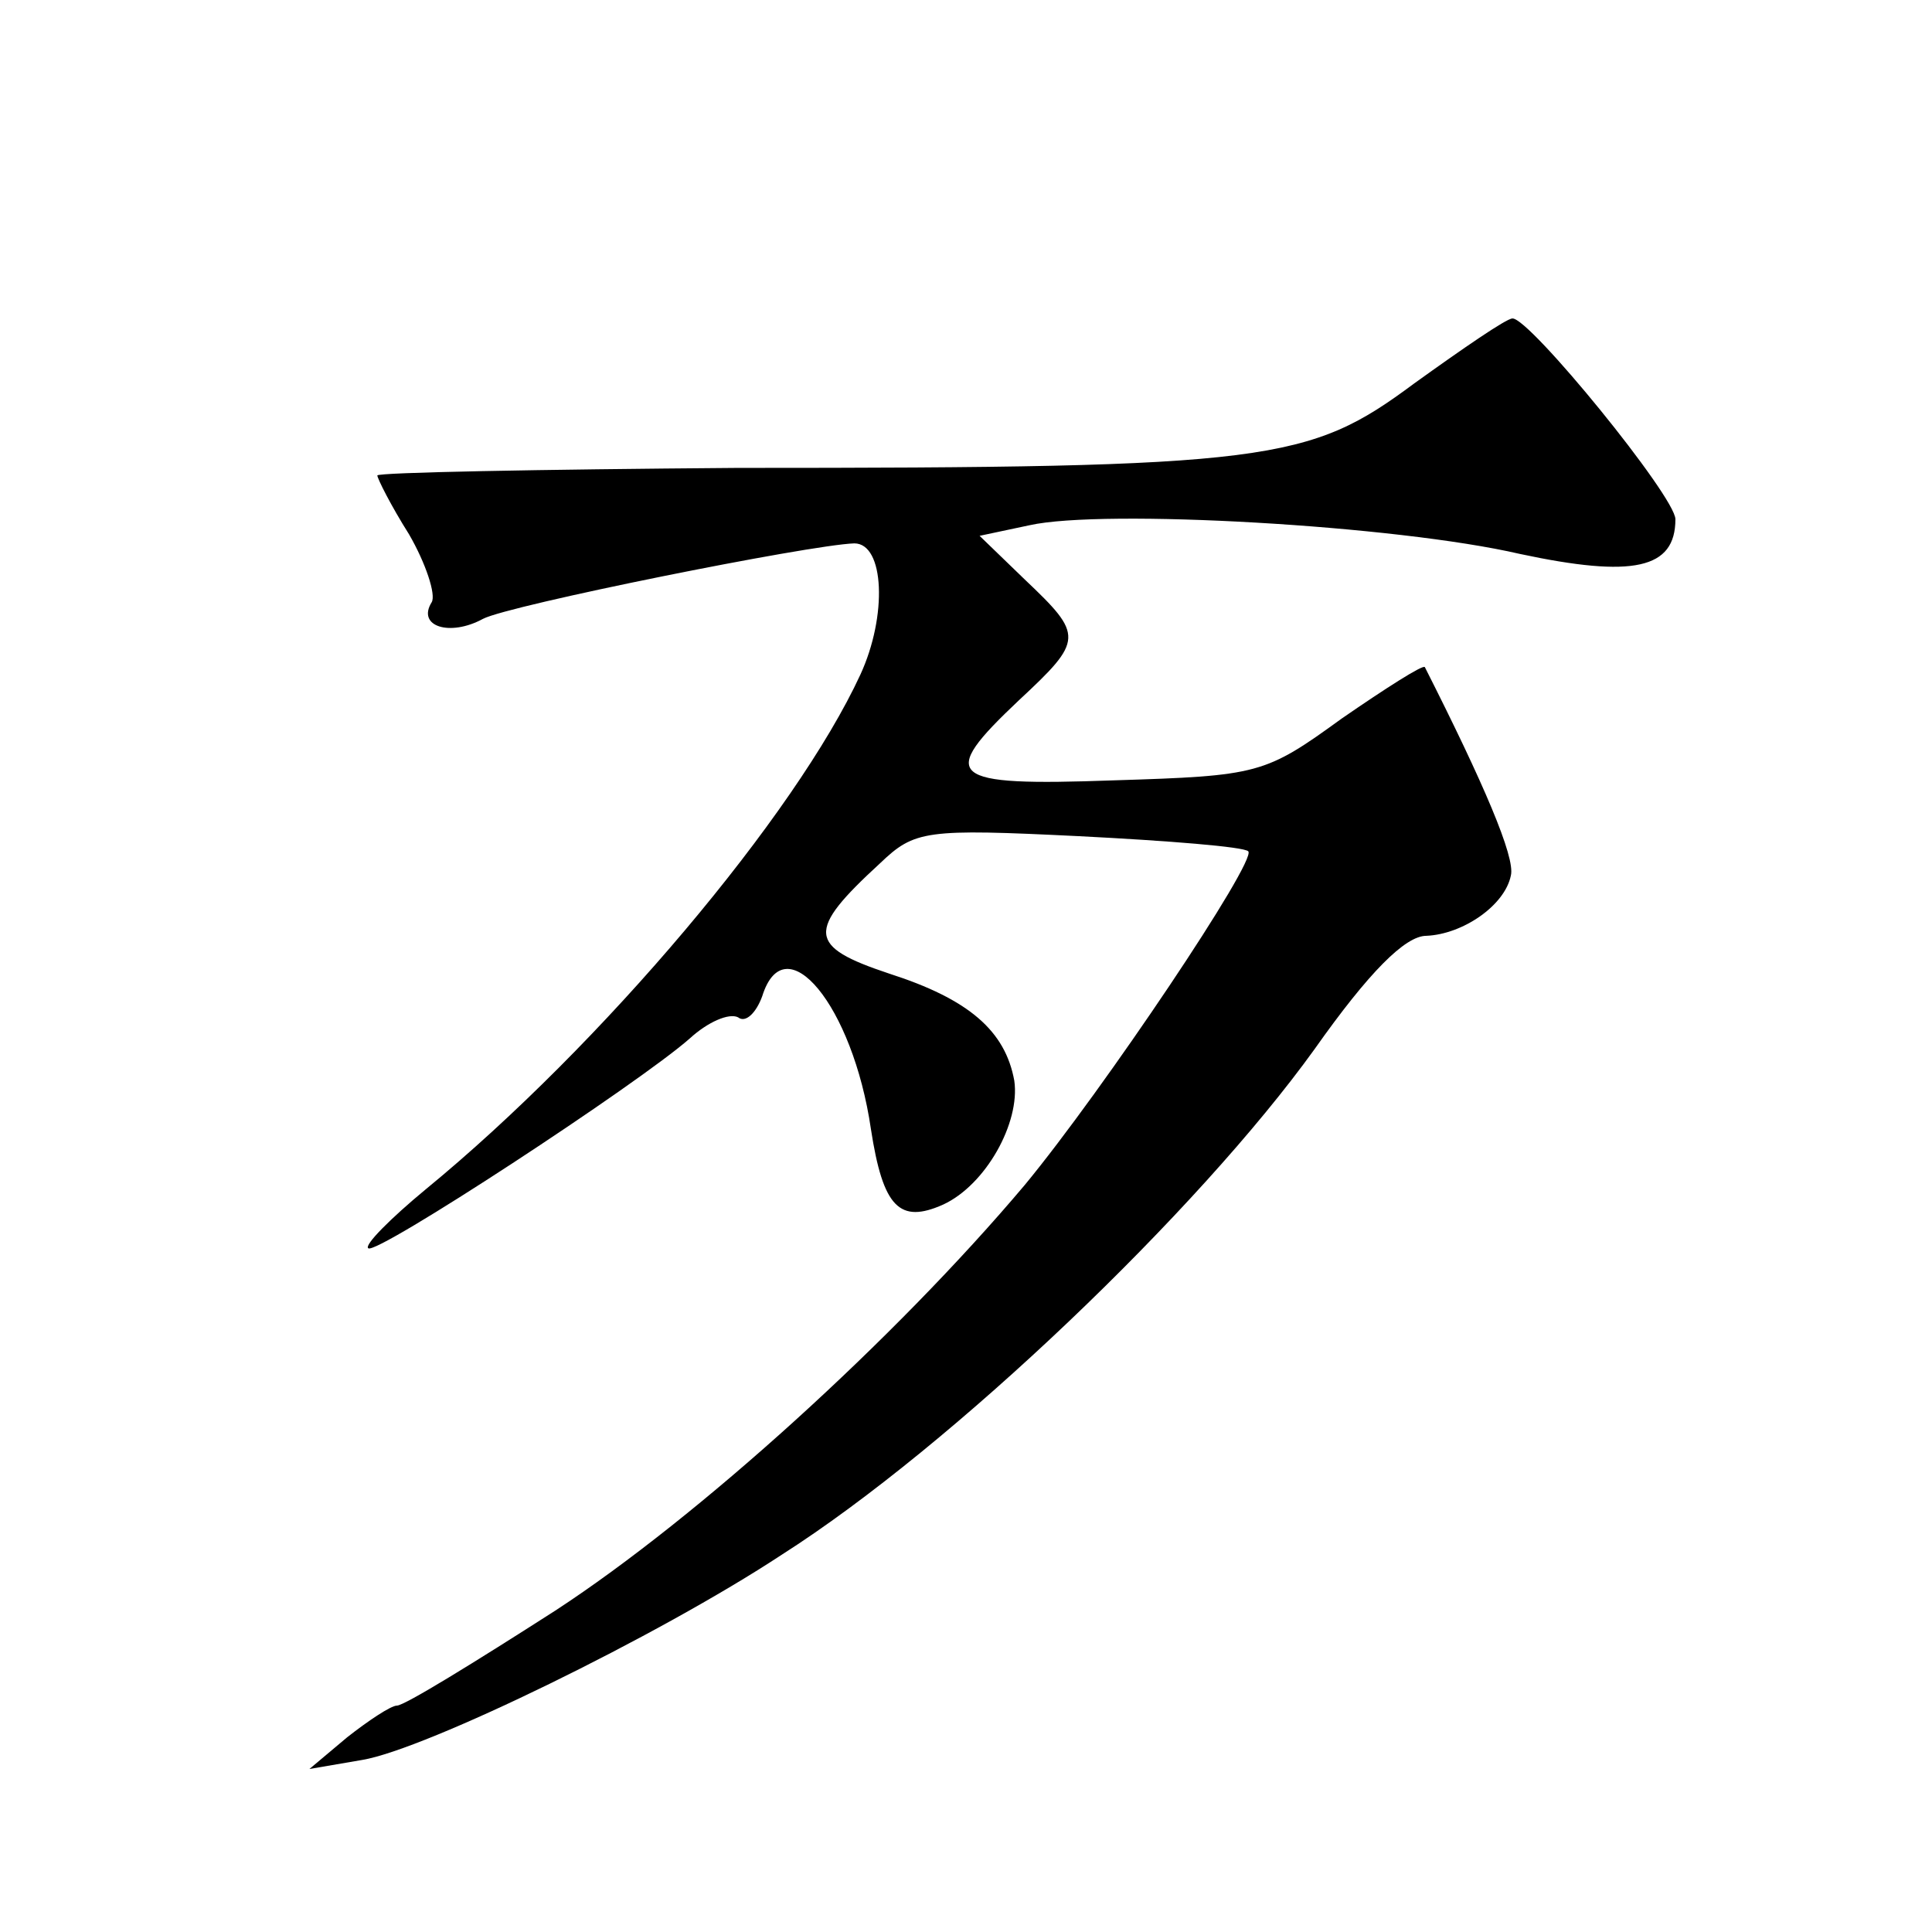 <?xml version="1.0" standalone="no"?>
<!DOCTYPE svg PUBLIC "-//W3C//DTD SVG 20010904//EN"
 "http://www.w3.org/TR/2001/REC-SVG-20010904/DTD/svg10.dtd">
<svg version="1.0" xmlns="http://www.w3.org/2000/svg"
 width="128pt" height="128pt" viewBox="0 0 128 128"
 preserveAspectRatio="xMidYMid meet">
<g transform="translate(0,128) scale(0.1,-0.1)"
fill="#0" stroke="none">
<path d="M937 1026 c-70 -52 -95 -56 -449 -56 -131 -1 -238 -3 -238 -5 0 -2 9 -20
21 -39 11 -19 18 -40 15 -45 -10 -16 12 -23 34 -11 17 9 216 49 246 50 20 0 22
-48 4 -87 -43 -93 -171 -245 -288 -341 -23 -19 -41 -37 -38 -39 5 -5 179 109 213
139 12 11 26 17 32 14 5 -4 12 3 16 14 15 48 60 -6 72 -88 8 -52 19 -63 48 -50
28 13 51 54 47 82 -6 33 -30 54 -83 71 -54 18 -55 28 -6 73 23 22 30 23 132 18
59 -3 109 -7 112 -10 6 -6 -96 -158 -148 -221 -86 -102 -216 -220 -311 -282 -53
-34 -100 -63 -105 -63 -4 0 -19 -10 -33 -21 l-25 -21 35 6 c42 7 196 82 278 136
113 72 276 228 353 335 36 51 60 75 74 75 24 1 52 20 56 40 3 12 -18 61 -57 138
-1 2 -26 -14 -55 -34 -51 -37 -55 -38 -151 -41 -111 -4 -117 2 -63 53 43 40 43
43 4 80 l-30 29 33 7 c49 11 243 0 325 -19 75 -16 103 -10 103 23 0 15 -97 134
-108 133 -4 0 -33 -20 -65 -43z"/>
</g>
</svg>
